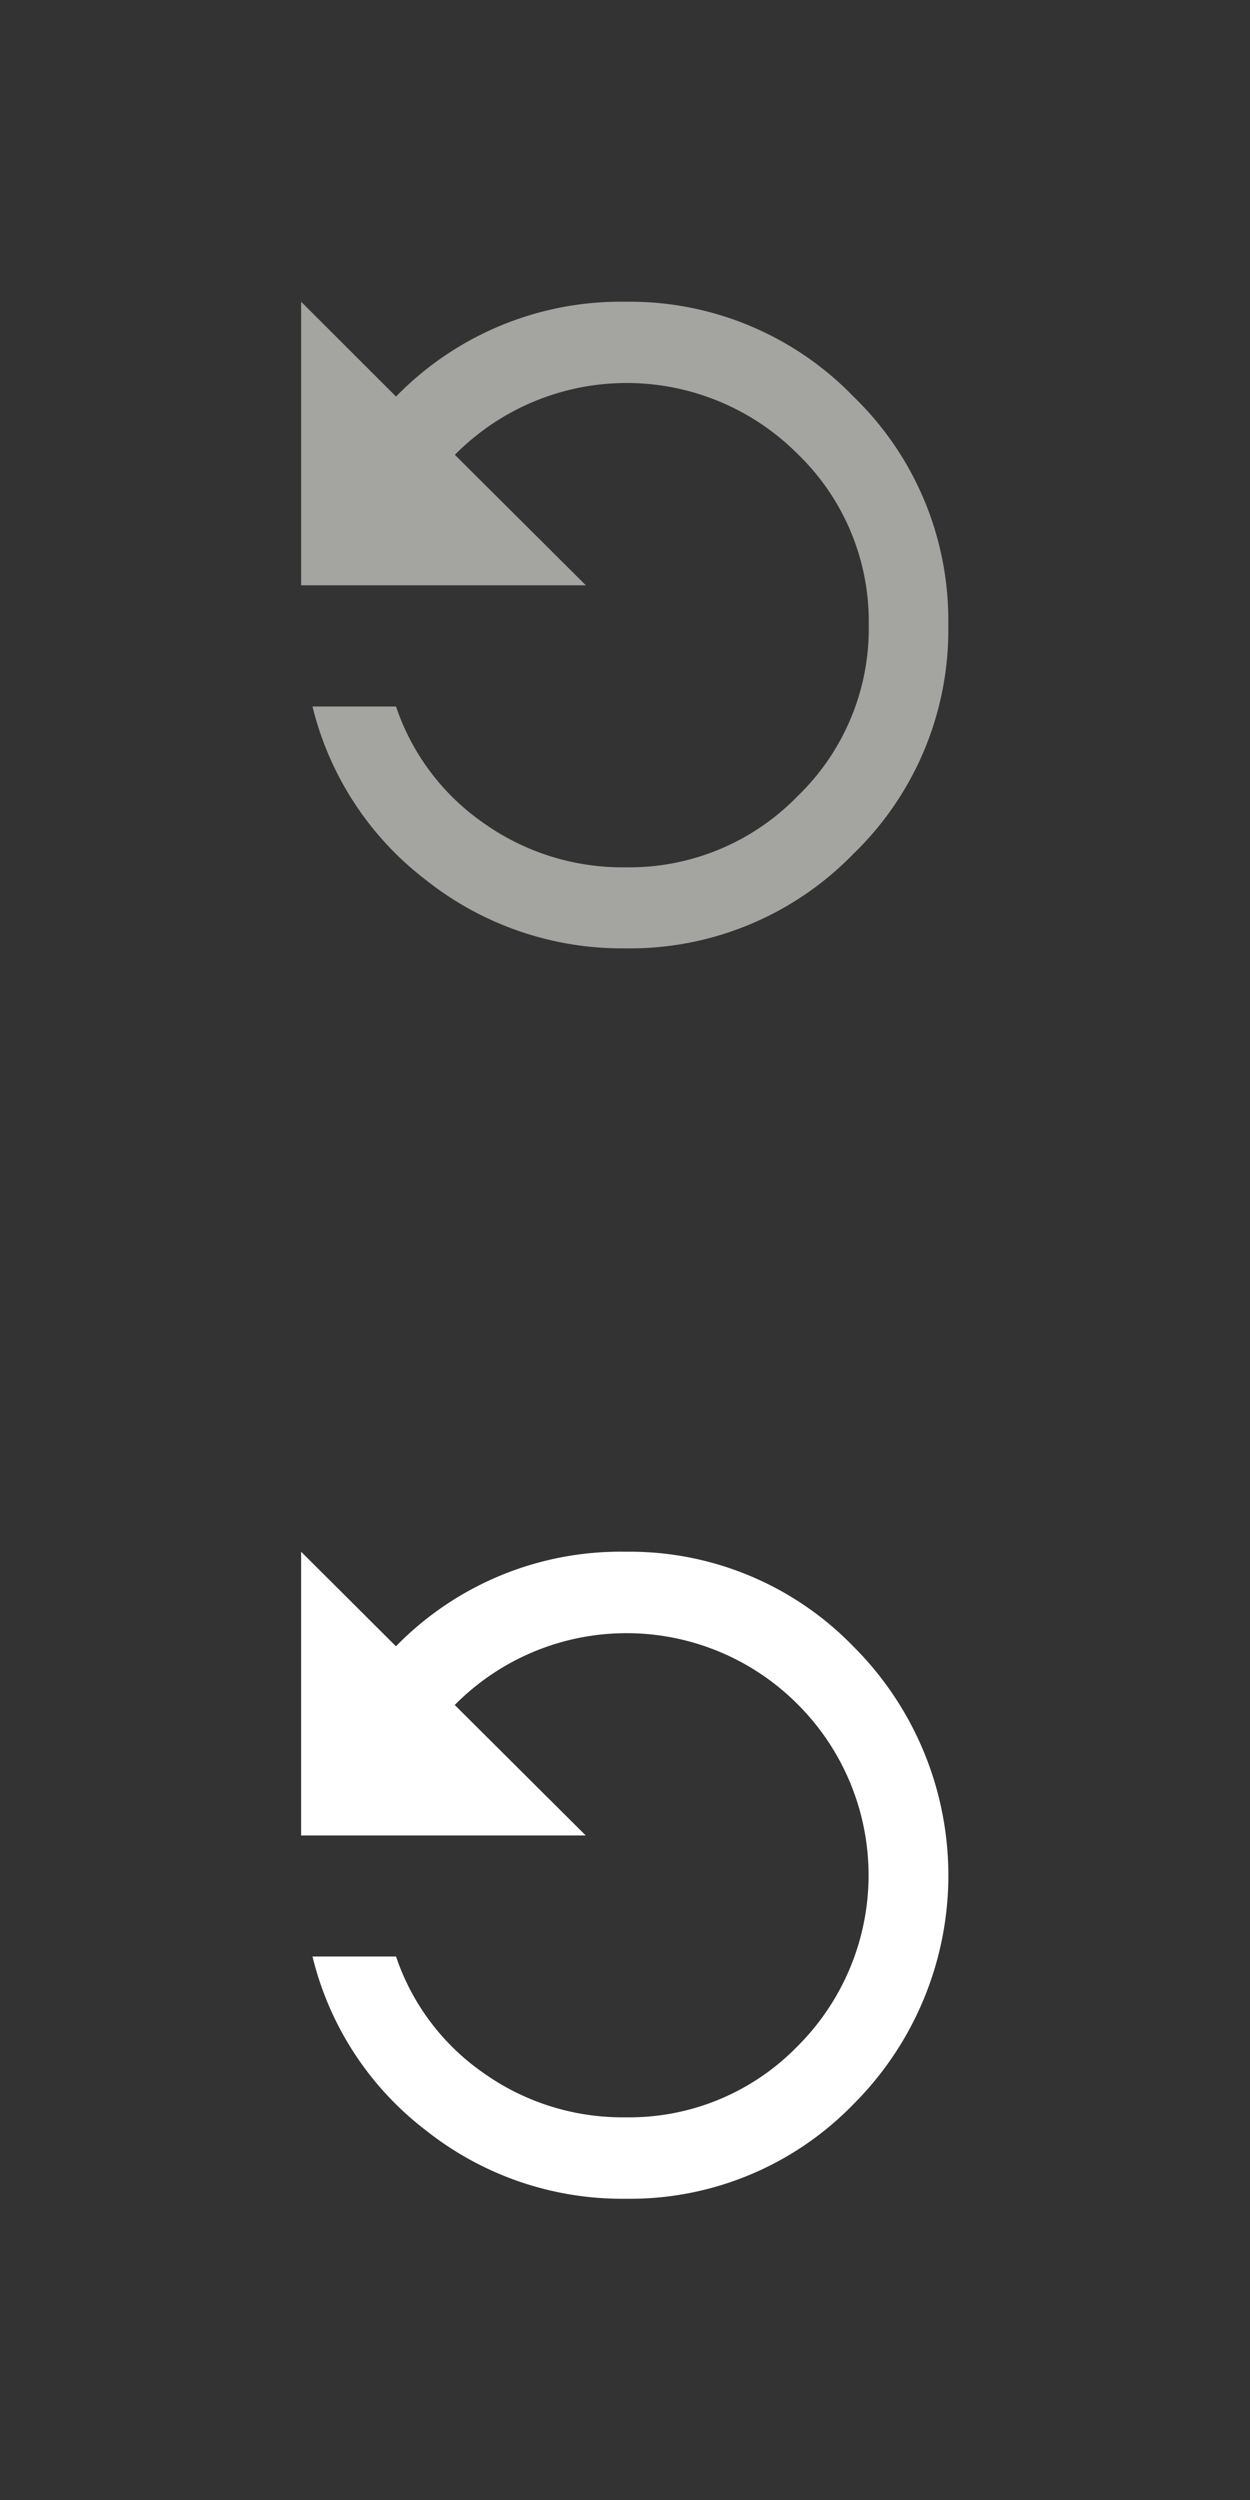 <svg xmlns="http://www.w3.org/2000/svg" width="29" height="58" viewBox="0 0 29 58">
  <rect x="0" y="0" width="29" height="58" fill="#333333" stroke="none"/>
  <defs>
    <style>
      .cls-1 {
        fill: #a4a4a1;
      }

      .cls-1, .cls-2 {
        fill-rule: evenodd;
      }

      .cls-2 {
        fill: #fff;
      }
    </style>
  </defs>
  <path id="icon-dark" class="cls-1" d="M14.518,7A7.222,7.222,0,0,1,19.8,9.2,7.216,7.216,0,0,1,22,14.5a7.214,7.214,0,0,1-2.2,5.308,7.219,7.219,0,0,1-5.285,2.194,7.319,7.319,0,0,1-4.625-1.579A7.222,7.222,0,0,1,7.25,16.391H9.188a5.373,5.373,0,0,0,2.026,2.7,5.568,5.568,0,0,0,3.3,1.031A5.442,5.442,0,0,0,18.5,18.475,5.4,5.4,0,0,0,20.155,14.5a5.4,5.4,0,0,0-1.652-3.97,5.6,5.6,0,0,0-7.95.022l3.039,3.027H6.986V7L9.188,9.2A7.275,7.275,0,0,1,14.518,7h0Z"/>
  <path id="icon-light" class="cls-2" d="M14.518,36A7.223,7.223,0,0,1,19.8,38.2a7.5,7.5,0,0,1,0,10.617,7.219,7.219,0,0,1-5.285,2.194,7.319,7.319,0,0,1-4.625-1.579A7.222,7.222,0,0,1,7.25,45.391H9.188a5.373,5.373,0,0,0,2.026,2.7,5.568,5.568,0,0,0,3.3,1.031A5.442,5.442,0,0,0,18.5,47.475a5.6,5.6,0,0,0,0-7.941,5.6,5.6,0,0,0-7.95.022l3.039,3.027H6.986V36l2.2,2.194A7.276,7.276,0,0,1,14.518,36h0Z"/>
</svg>
